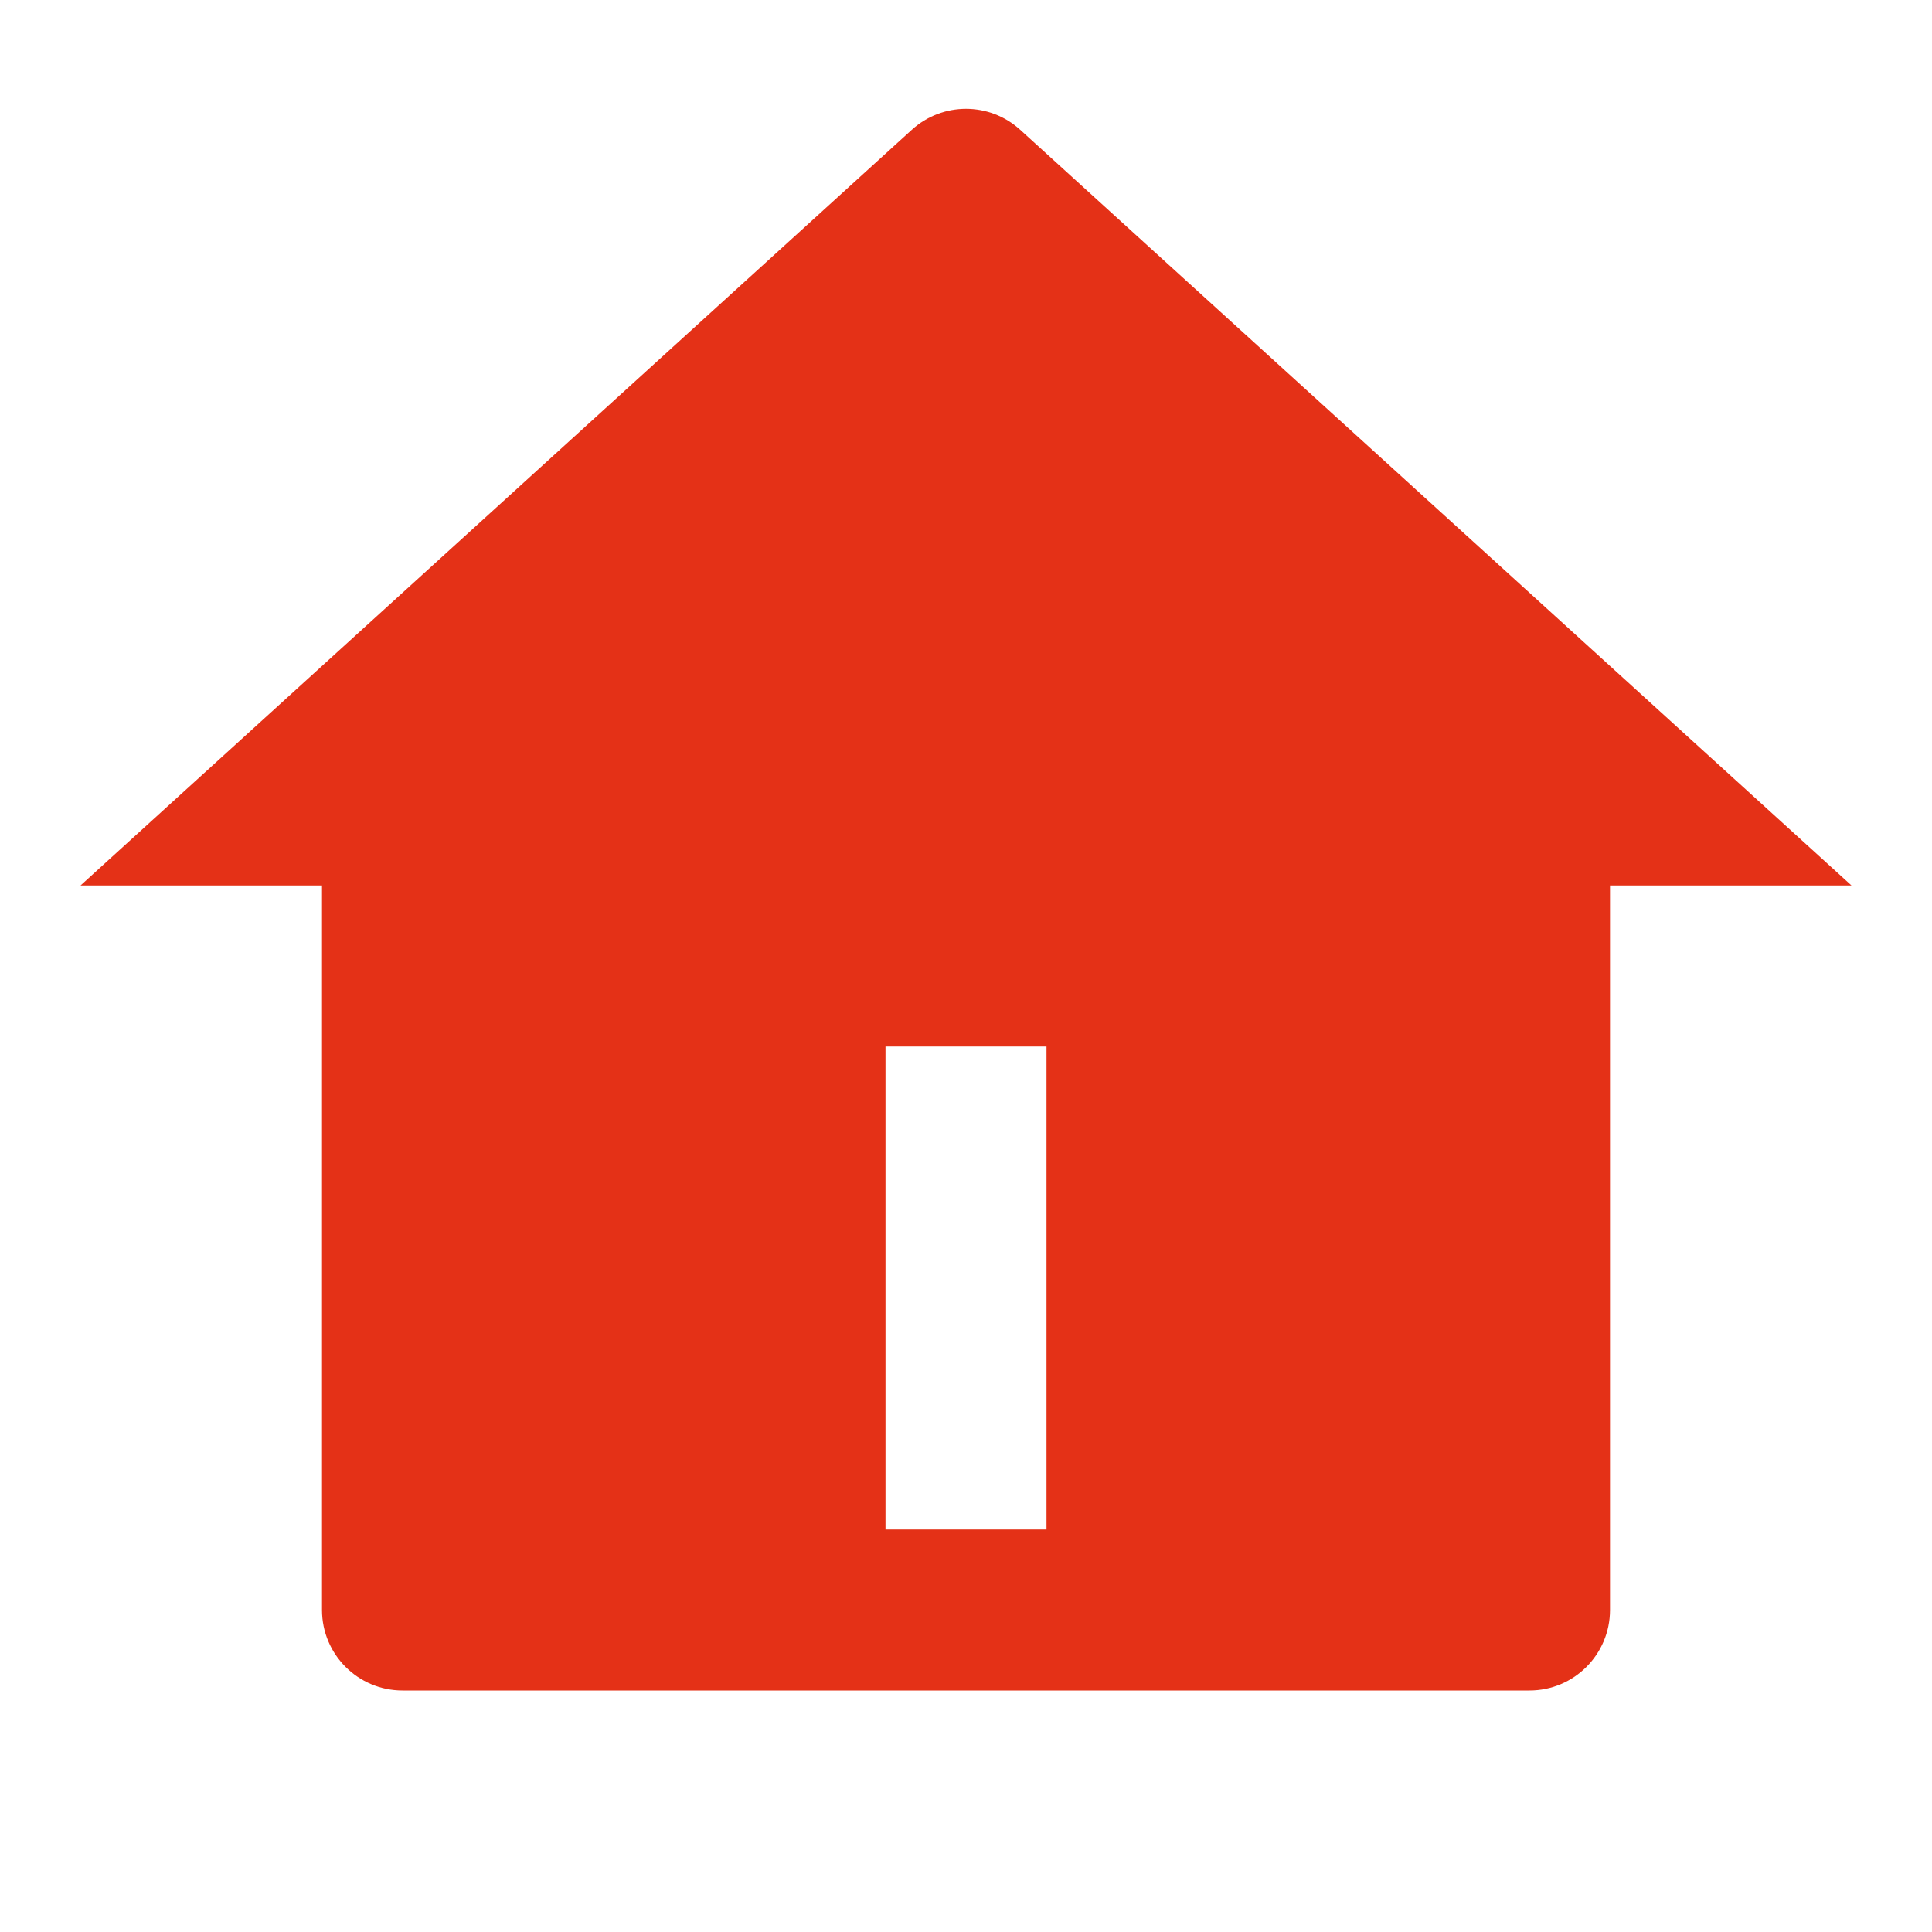 <?xml version="1.0" encoding="UTF-8"?>
<svg width="24px" height="24px" viewBox="0 0 24 24" version="1.1" xmlns="http://www.w3.org/2000/svg" xmlns:xlink="http://www.w3.org/1999/xlink">
    <title>Icons/icon-house</title>
    <g id="Page-1" stroke="none" stroke-width="1" fill="none" fill-rule="evenodd">
        <g id="TPFrance-Home" transform="translate(-776, -672)">
            <g id="Main-CTA" transform="translate(111, 435)">
                <g id="CTA-Acheter-Maison" transform="translate(625, 67)">
                    <g id="House" transform="translate(24, 154)">
                        <g id="Icons/icon-house" transform="translate(16, 16)">
                            <polygon id="Path" points="0 0 24 0 24 24 0 24"></polygon>
                            <path d="M20,20 C20,20.552 19.552,21 19,21 L5,21 C4.448,21 4,20.552 4,20 L4,11 L1,11 L11.327,1.612 C11.709,1.265 12.291,1.265 12.673,1.612 L23,11 L20,11 L20,20 Z M11,13 L11,19 L13,19 L13,13 L11,13 Z" id="Shape" fill="#E43117" fill-rule="nonzero"></path>
                        </g>
                    </g>
                </g>
            </g>
        </g>
    </g>
</svg>